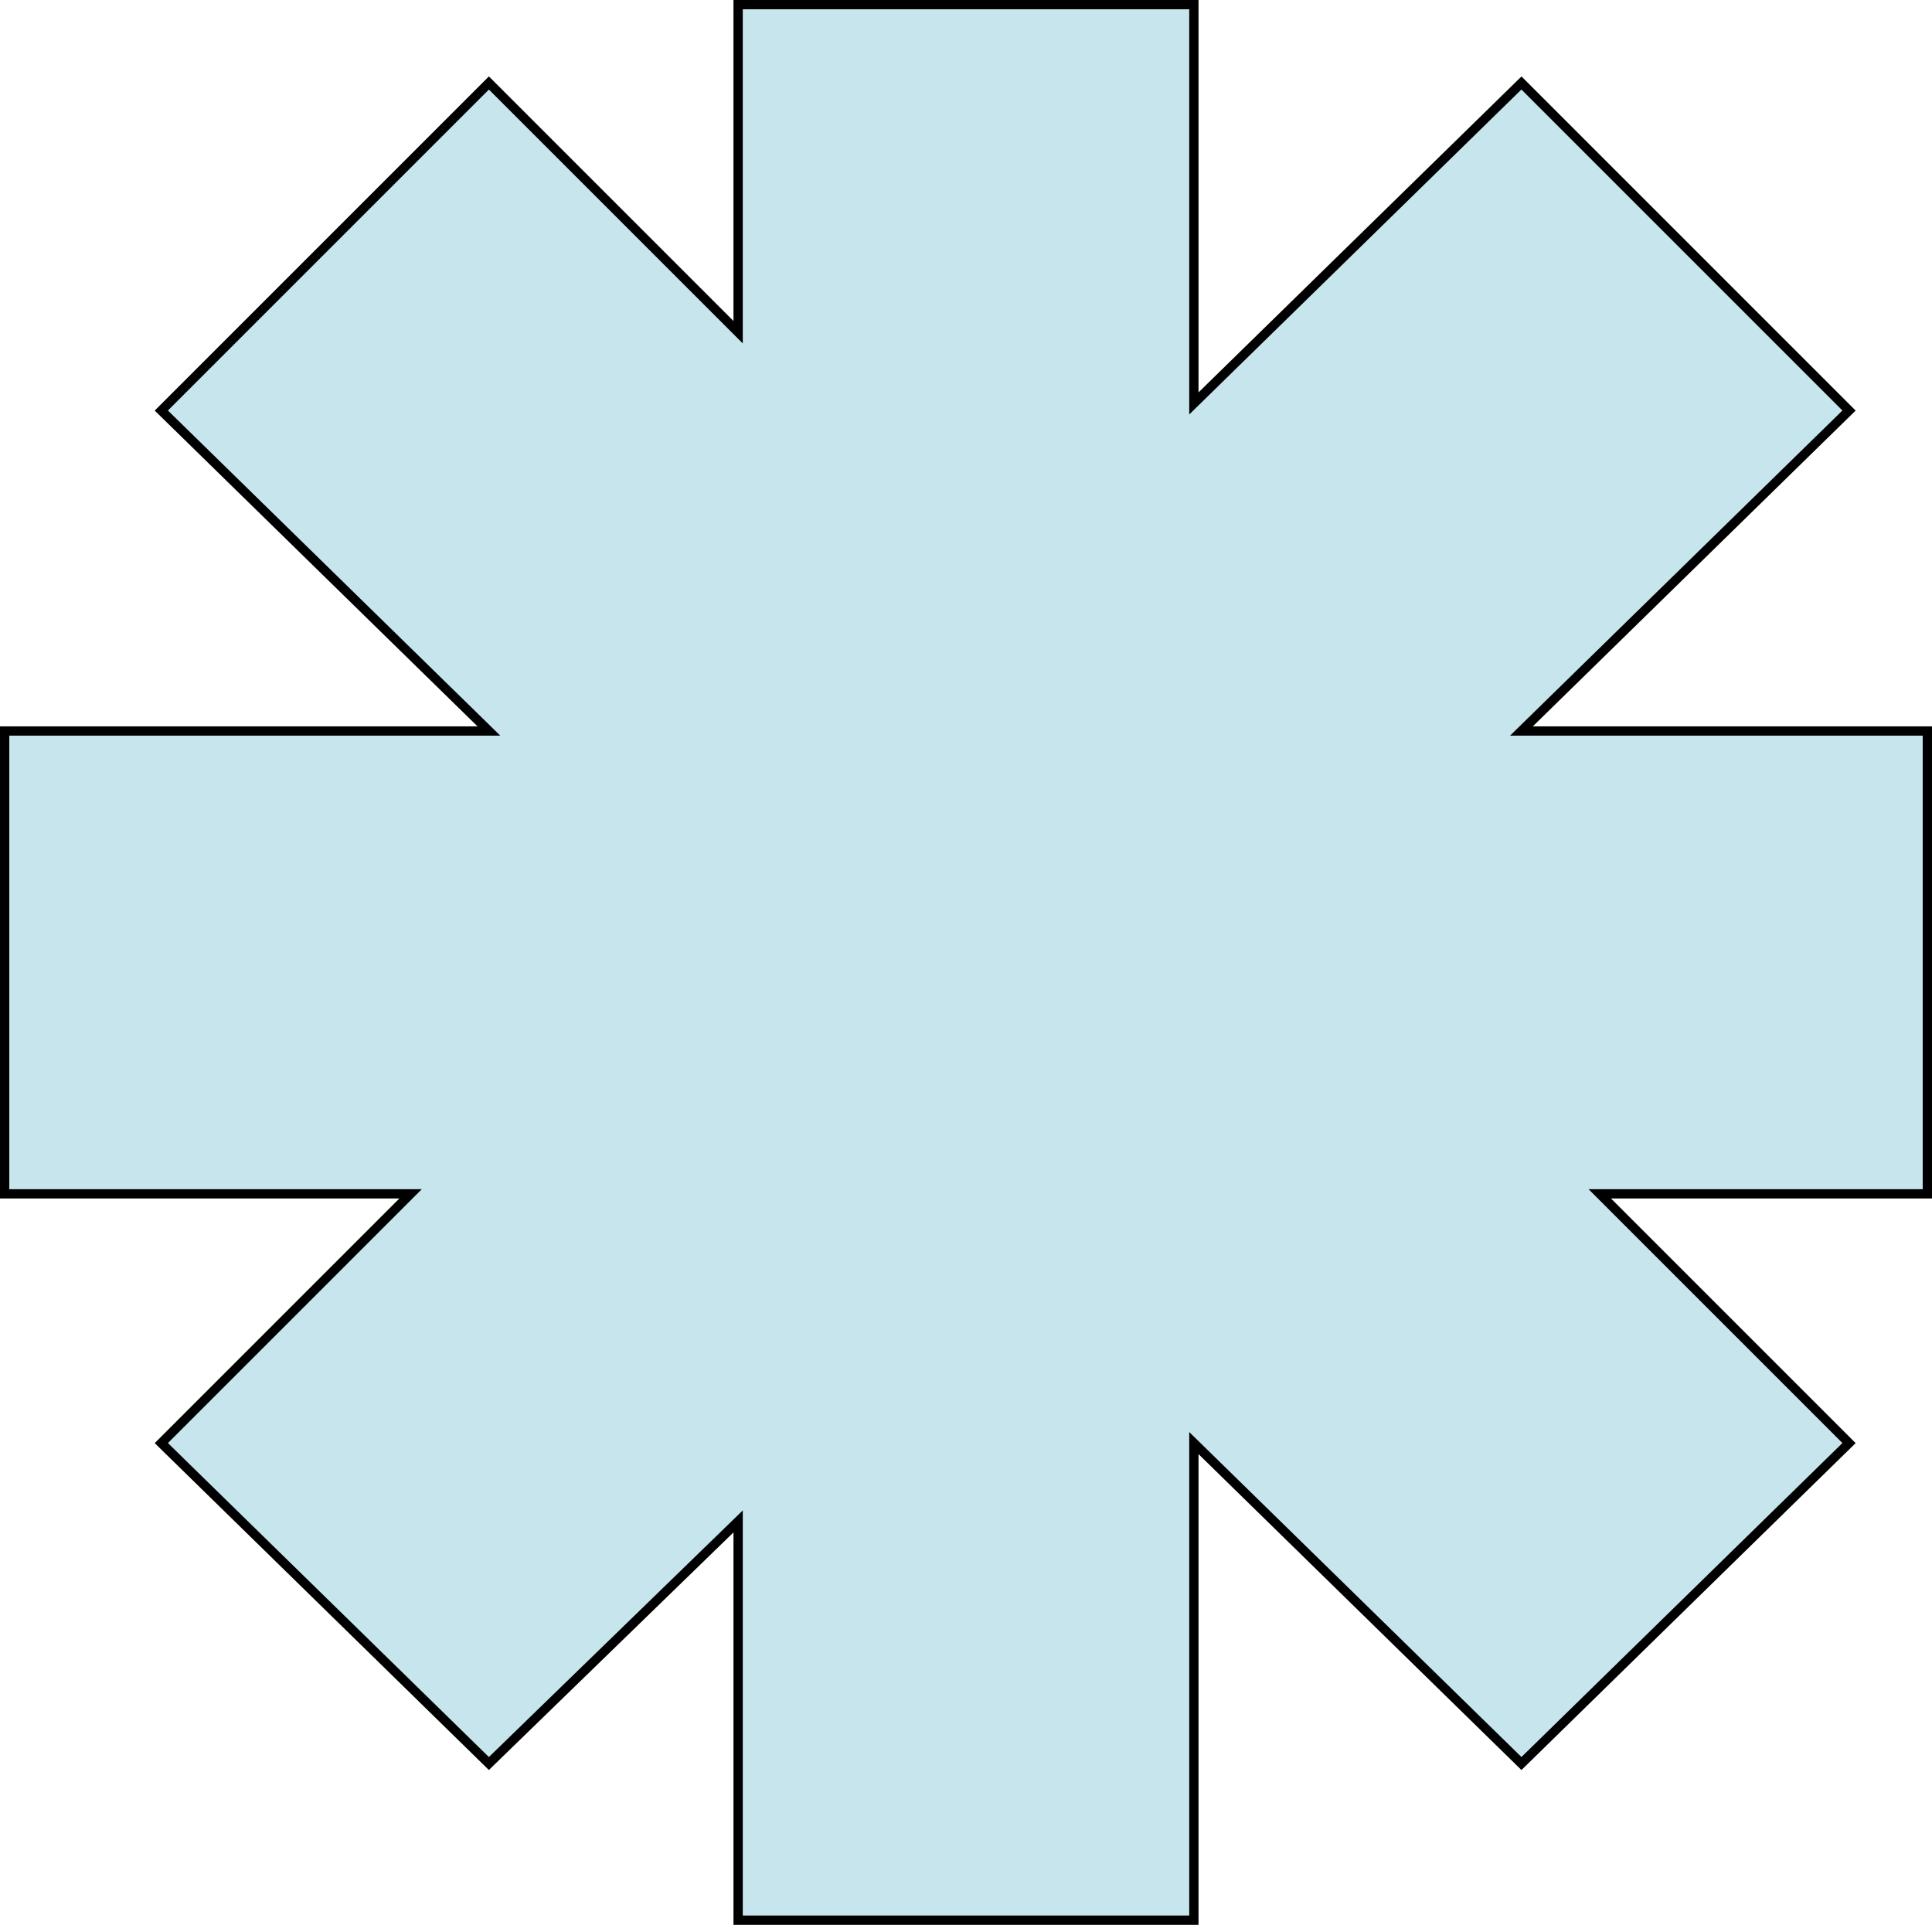 <svg xmlns="http://www.w3.org/2000/svg" width="311.899" height="310.749" viewBox="0 0 311.899 310.749"><path id="Path_21" data-name="Path 21" d="M357.4,119.862H291.87l52.883-51.733L291.87,15.246,238.987,66.979V2.6H165.411V55.483L125.175,15.246,72.292,68.129l52.883,51.733H47v74.726h65.529L72.292,234.824l52.883,51.733,40.237-39.087v64.379h73.576V234.824l52.883,51.733,52.883-51.733-40.237-40.237H357.4Z" transform="translate(-46.25 -1.85)" fill="#c6e5ed" stroke="#000" stroke-width="1.5"></path></svg>